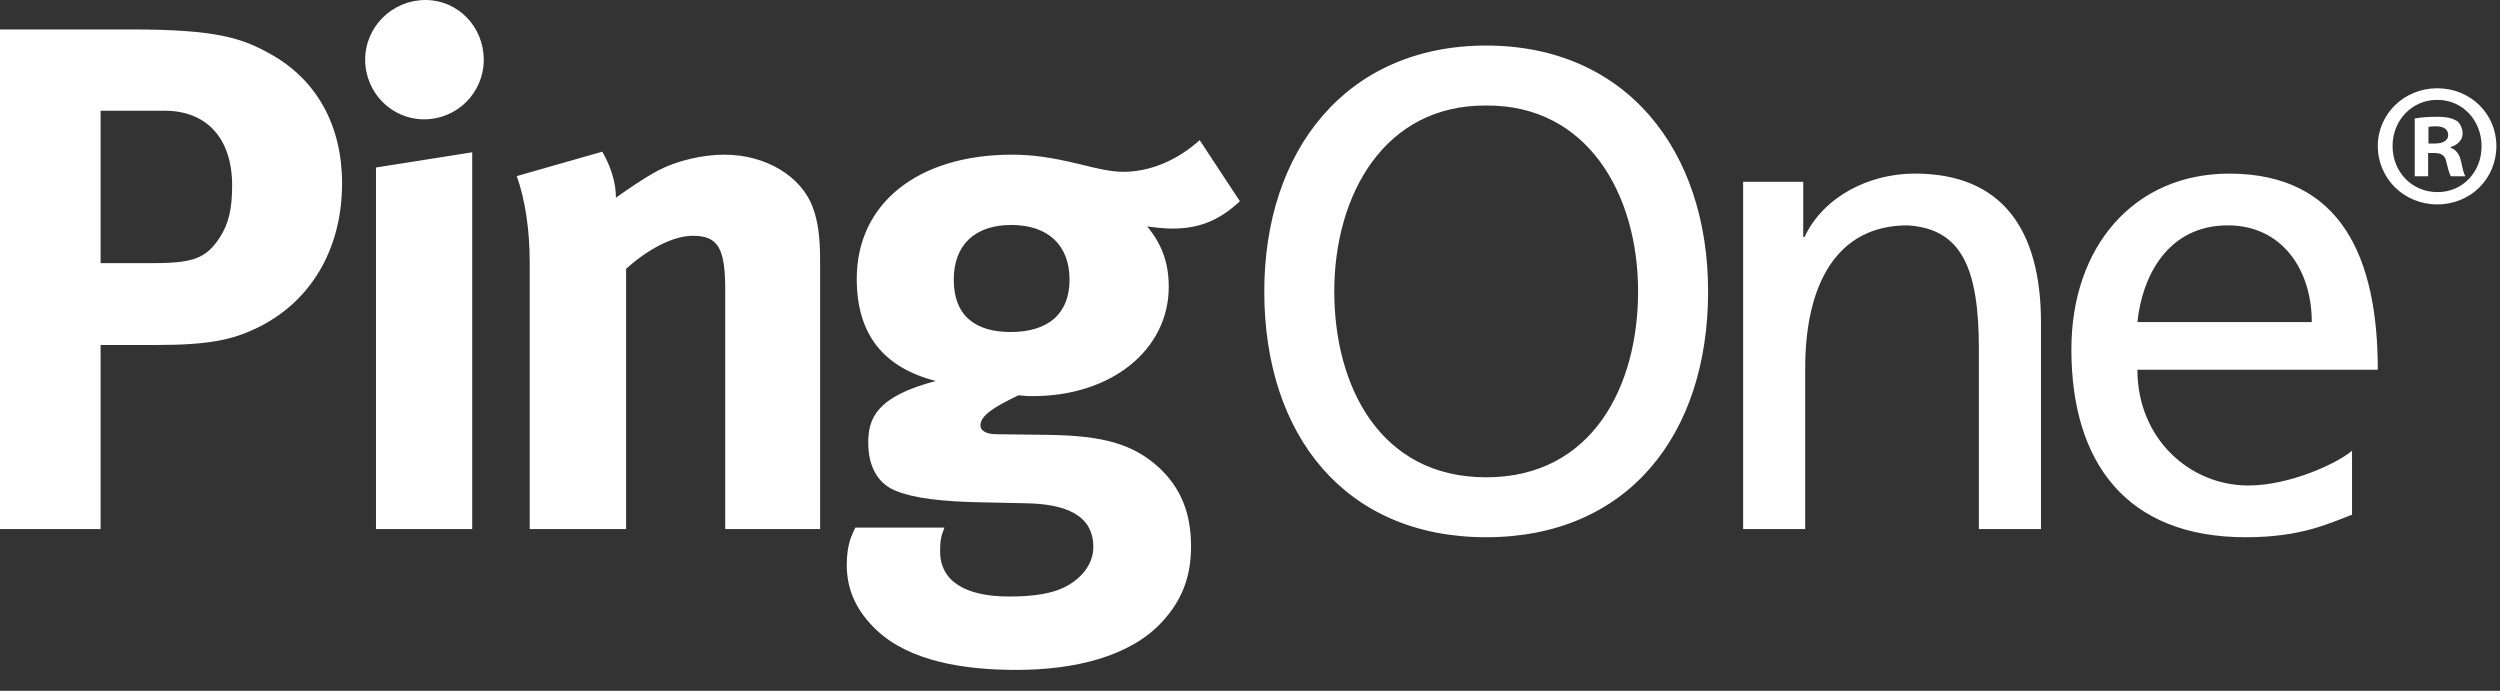 <?xml version="1.0" encoding="UTF-8"?>
<svg width="76px" height="21px" viewBox="0 0 76 21" version="1.1" xmlns="http://www.w3.org/2000/svg" xmlns:xlink="http://www.w3.org/1999/xlink">
    <rect x="0" y="0" width="76" height="21" fill="#333333" stroke="none"/>
    <!-- Generator: Sketch 48.2 (47327) - http://www.bohemiancoding.com/sketch -->
    <title>logo-pingone</title>
    <desc>Created with Sketch.</desc>
    <defs></defs>
    <g id="Page-1" stroke="none" stroke-width="1" fill="none" fill-rule="evenodd">
        <path d="M73.825,4.363 L74.018,4.363 C74.242,4.363 74.425,4.288 74.425,4.106 C74.425,3.946 74.307,3.839 74.05,3.839 C73.943,3.839 73.868,3.849 73.825,3.86 L73.825,4.363 Z M73.815,5.358 L73.408,5.358 L73.408,3.603 C73.568,3.571 73.793,3.55 74.082,3.55 C74.414,3.55 74.563,3.603 74.692,3.678 C74.788,3.753 74.863,3.892 74.863,4.063 C74.863,4.256 74.713,4.406 74.499,4.47 L74.499,4.492 C74.67,4.555 74.767,4.684 74.82,4.92 C74.874,5.186 74.906,5.294 74.949,5.358 L74.51,5.358 C74.457,5.294 74.425,5.134 74.37,4.93 C74.339,4.738 74.232,4.652 74.007,4.652 L73.815,4.652 L73.815,5.358 Z M72.734,4.438 C72.734,5.218 73.312,5.84 74.103,5.84 C74.874,5.84 75.44,5.218 75.44,4.449 C75.44,3.668 74.874,3.036 74.093,3.036 C73.312,3.036 72.734,3.668 72.734,4.438 Z M75.89,4.438 C75.89,5.432 75.109,6.214 74.093,6.214 C73.087,6.214 72.285,5.432 72.285,4.438 C72.285,3.465 73.087,2.683 74.093,2.683 C75.109,2.683 75.89,3.465 75.89,4.438 Z M28.994,8.501 C28.994,9.637 29.696,10.093 30.723,10.093 C31.879,10.093 32.514,9.528 32.514,8.501 C32.514,7.453 31.859,6.839 30.742,6.839 C29.631,6.839 28.994,7.453 28.994,8.501 Z M37.693,6.118 C37.058,6.709 36.448,6.949 35.638,6.949 C35.356,6.949 35.048,6.905 34.874,6.885 C35.311,7.407 35.53,7.976 35.53,8.717 C35.53,10.638 33.782,12.042 31.4,12.042 C31.269,12.042 31.181,12.042 30.962,12.017 C30.221,12.371 29.805,12.632 29.805,12.935 C29.805,13.09 29.98,13.2 30.284,13.2 L31.859,13.22 C33.562,13.242 34.46,13.505 35.245,14.225 C35.899,14.84 36.208,15.601 36.208,16.609 C36.208,17.549 35.923,18.267 35.311,18.923 C34.327,19.974 32.643,20.365 30.895,20.365 C29.303,20.365 27.663,20.105 26.658,19.164 C26.045,18.593 25.741,17.938 25.741,17.174 C25.741,16.565 25.893,16.259 26.002,16.039 L28.712,16.039 C28.602,16.302 28.579,16.456 28.579,16.761 C28.579,17.656 29.324,18.134 30.679,18.134 C31.421,18.134 32.055,18.051 32.514,17.767 C32.95,17.502 33.237,17.089 33.237,16.631 C33.237,15.623 32.339,15.319 31.181,15.299 L29.935,15.273 C28.625,15.253 27.774,15.142 27.247,14.926 C26.722,14.726 26.395,14.225 26.395,13.464 C26.395,12.74 26.615,12.061 28.45,11.582 C26.833,11.167 26.045,10.14 26.045,8.476 C26.045,6.184 27.905,4.702 30.766,4.702 C31.4,4.702 31.969,4.787 32.777,4.98 C33.387,5.134 33.782,5.223 34.153,5.223 C34.961,5.223 35.79,4.875 36.47,4.26 L37.693,6.118 Z M18.31,4.611 C18.573,5.07 18.724,5.55 18.724,6.009 C19.163,5.702 19.534,5.44 20.017,5.177 C20.605,4.875 21.37,4.702 22.025,4.702 C23.272,4.702 24.364,5.353 24.713,6.316 C24.867,6.73 24.931,7.214 24.931,7.91 L24.931,16.084 L22.047,16.084 L22.047,8.806 C22.047,7.541 21.828,7.168 21.062,7.168 C20.475,7.168 19.711,7.561 19.033,8.173 L19.033,16.084 L16.103,16.084 L16.103,7.976 C16.103,7.014 15.973,6.095 15.71,5.353 L18.31,4.611 Z M14.355,4.63 L14.355,16.084 L11.43,16.084 L11.43,5.092 L14.355,4.63 Z M14.706,1.814 C14.706,2.82 13.897,3.628 12.891,3.628 C11.909,3.628 11.101,2.82 11.101,1.814 C11.101,0.808 11.93,0 12.934,0 C13.917,0 14.706,0.808 14.706,1.814 Z M3.058,7.999 L4.654,7.999 C5.9,7.999 6.272,7.843 6.685,7.214 C6.95,6.796 7.057,6.359 7.057,5.635 C7.057,4.217 6.292,3.366 5.002,3.366 L3.058,3.366 L3.058,7.999 Z M3.998,0.895 C6.577,0.895 7.363,1.159 8.216,1.639 C9.637,2.425 10.399,3.825 10.399,5.575 C10.399,7.584 9.438,9.2 7.778,9.987 C7.079,10.312 6.422,10.488 4.741,10.488 L3.058,10.488 L3.058,16.084 L0,16.084 L0,0.895 L3.998,0.895 Z M70.278,9.791 C70.278,8.176 69.354,6.851 67.728,6.851 C65.881,6.851 65.117,8.425 64.977,9.791 L70.278,9.791 Z M71.502,15.648 C70.78,15.918 69.956,16.332 68.27,16.332 C64.636,16.332 62.97,14.054 62.97,10.619 C62.97,7.493 64.877,5.278 67.768,5.278 C71.181,5.278 72.285,7.844 72.285,11.239 L64.977,11.239 C64.977,13.33 66.563,14.759 68.35,14.759 C69.595,14.759 71.04,14.096 71.502,13.703 L71.502,15.648 Z M52.991,5.526 L54.818,5.526 L54.818,7.203 L54.858,7.203 C55.42,6.003 56.785,5.277 58.211,5.277 C60.861,5.277 62.046,6.975 62.046,9.811 L62.046,16.084 L60.158,16.084 L60.158,10.619 C60.158,8.155 59.636,6.954 57.99,6.851 C55.842,6.851 54.878,8.632 54.878,11.198 L54.878,16.084 L52.991,16.084 L52.991,5.526 Z M45.179,14.51 C48.412,14.51 49.798,11.736 49.798,8.859 C49.798,5.919 48.272,3.186 45.179,3.208 C42.088,3.186 40.562,5.919 40.562,8.859 C40.562,11.736 41.948,14.51 45.179,14.51 Z M45.179,1.385 C49.436,1.385 51.926,4.574 51.926,8.859 C51.926,13.248 49.456,16.332 45.179,16.332 C40.903,16.332 38.434,13.248 38.434,8.859 C38.434,4.574 40.923,1.385 45.179,1.385 Z" id="logo-pingone" fill="#FEFEFE"></path>
    </g>
</svg>